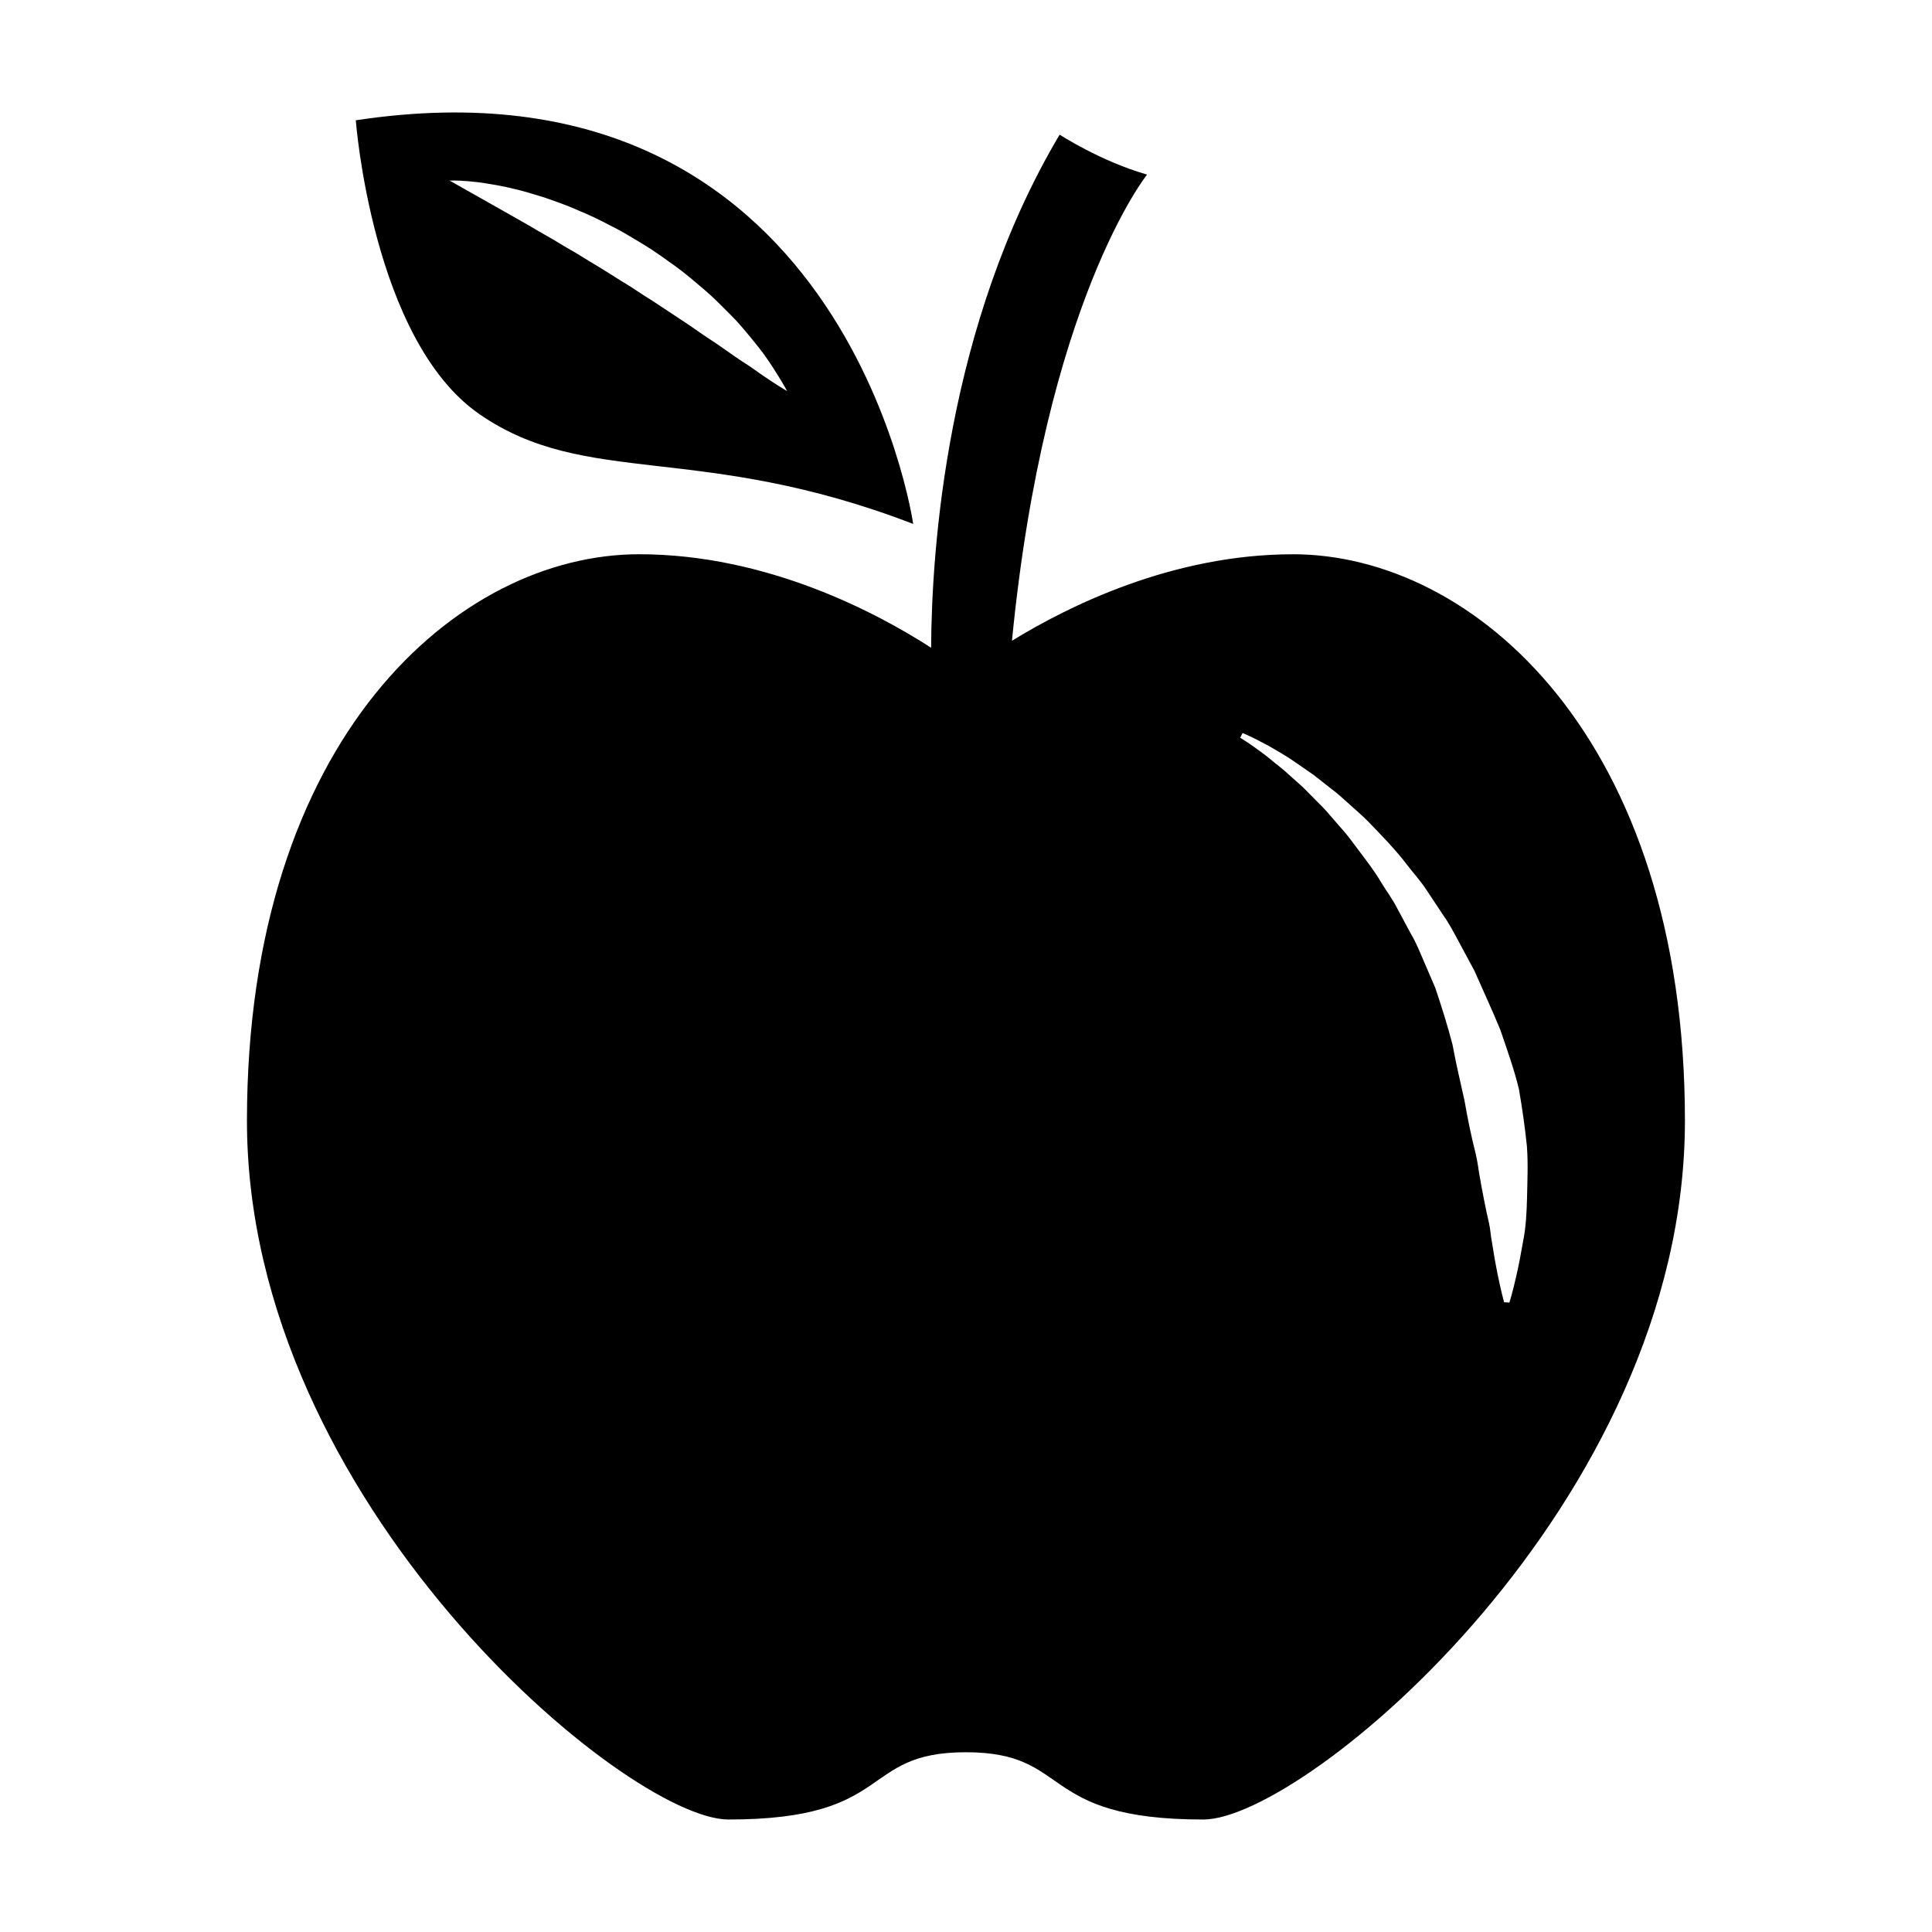 <?xml version="1.0" encoding="UTF-8"?>
<!-- The Best Svg Icon site in the world: iconSvg.co, Visit us! https://iconsvg.co -->
<svg fill="#000000" width="800px" height="800px" version="1.1" viewBox="144 144 512 512" xmlns="http://www.w3.org/2000/svg">
 <g>
  <path d="m238.29 175.88s4.367 58.215 32.746 77.863c28.383 19.645 58.215 7.273 114.97 29.105 0.008 0-18.191-126.62-147.71-106.97zm105.91 66.25c-1.633-1.203-3.648-2.367-5.668-3.805-2.055-1.402-4.18-3.008-6.574-4.519-2.371-1.543-4.734-3.316-7.309-4.969-2.543-1.676-5.168-3.414-7.844-5.184-2.746-1.641-5.356-3.582-8.168-5.199-2.746-1.719-5.473-3.473-8.23-5.094-1.367-0.832-2.715-1.664-4.051-2.481-1.367-0.777-2.711-1.551-4.016-2.348-2.609-1.613-5.215-2.988-7.629-4.465-2.453-1.402-4.781-2.727-6.926-3.941-8.773-4.961-14.633-8.266-14.633-8.266s1.738-0.102 4.746 0.152c1.484 0.156 3.336 0.281 5.375 0.664 2.07 0.324 4.402 0.742 6.898 1.367 2.516 0.562 5.16 1.395 7.992 2.258 2.75 0.996 5.734 1.949 8.66 3.273 2.969 1.234 5.984 2.621 8.949 4.219 3.043 1.484 5.953 3.305 8.887 5.066 2.941 1.773 5.699 3.824 8.434 5.777 2.746 1.965 5.231 4.191 7.691 6.246 2.449 2.066 4.59 4.348 6.68 6.402 2.102 2.051 3.871 4.223 5.508 6.195 1.613 2 3.113 3.789 4.266 5.547 1.211 1.707 2.168 3.269 2.969 4.539 1.582 2.539 2.383 4.07 2.383 4.07s-1.531-0.863-4.012-2.504c-1.23-0.82-2.746-1.801-4.379-3.004z"/>
  <path d="m486.6 290.89c-31.75 0-59.344 13.652-74.418 22.918 8.793-89.98 35.805-123.54 35.805-123.54-12.359-3.527-23.172-10.59-23.172-10.59-29.922 50.383-33.918 109.77-34.059 135.98-14.223-9.168-43.414-24.777-77.379-24.777-48.055 0-103.93 48.793-103.93 150.14 0 101.34 100.69 185.17 127.61 185.17 44.414 0 34.43-17.828 62.922-17.828 28.5 0 18.516 17.828 62.938 17.828 26.918 0 127.61-83.828 127.61-185.17 0.008-101.34-55.867-150.14-103.93-150.14zm62.082 170.58c-0.105 4.231-0.348 8.086-1.043 11.48-0.586 3.402-1.152 6.344-1.699 8.746-1.078 4.805-1.926 7.492-1.926 7.492l-1.41-0.074s-0.785-2.785-1.75-7.531c-0.488-2.379-0.988-5.246-1.492-8.504-0.332-1.629-0.371-3.371-0.812-5.176-0.406-1.812-0.848-3.699-1.211-5.672-0.414-1.977-0.762-4.019-1.145-6.137-0.406-2.106-0.598-4.312-1.164-6.516-1.117-4.414-2.086-9.062-2.922-13.91-1.055-4.785-2.238-9.703-3.176-14.828-1.281-4.988-2.887-10.012-4.555-15.023-1.043-2.418-2.086-4.836-3.117-7.246-1.039-2.418-2.023-4.863-3.356-7.094-1.23-2.301-2.449-4.574-3.664-6.828-1.164-2.289-2.68-4.309-3.984-6.438-2.539-4.309-5.629-8.012-8.34-11.73-1.371-1.855-2.938-3.457-4.316-5.117-1.414-1.648-2.781-3.25-4.238-4.637-1.414-1.438-2.781-2.812-4.082-4.117-1.371-1.23-2.676-2.394-3.894-3.481-1.211-1.117-2.41-2.074-3.535-2.953-1.113-0.883-2.102-1.758-3.055-2.449-1.91-1.395-3.426-2.5-4.481-3.164-1.043-0.711-1.652-1.043-1.652-1.043l0.637-1.266s0.629 0.238 1.812 0.812c1.203 0.535 2.887 1.426 5.031 2.562 2.09 1.215 4.691 2.644 7.453 4.602 1.395 0.961 2.875 1.988 4.445 3.074 1.5 1.176 3.074 2.41 4.715 3.703 1.691 1.25 3.293 2.719 4.969 4.238 1.656 1.535 3.492 3.023 5.148 4.762 3.324 3.473 6.926 7.106 10.117 11.316 1.602 2.098 3.445 4.09 4.938 6.359 1.5 2.273 3.039 4.57 4.57 6.887 1.617 2.281 2.902 4.769 4.238 7.254 1.336 2.488 2.684 4.988 4.027 7.488 2.262 5.176 4.68 10.348 6.812 15.531 1.812 5.285 3.684 10.52 4.941 15.707 0.918 5.25 1.637 10.359 2.133 15.215 0.352 4.852 0.109 9.469 0.031 13.703z"/>
 </g>
</svg>
